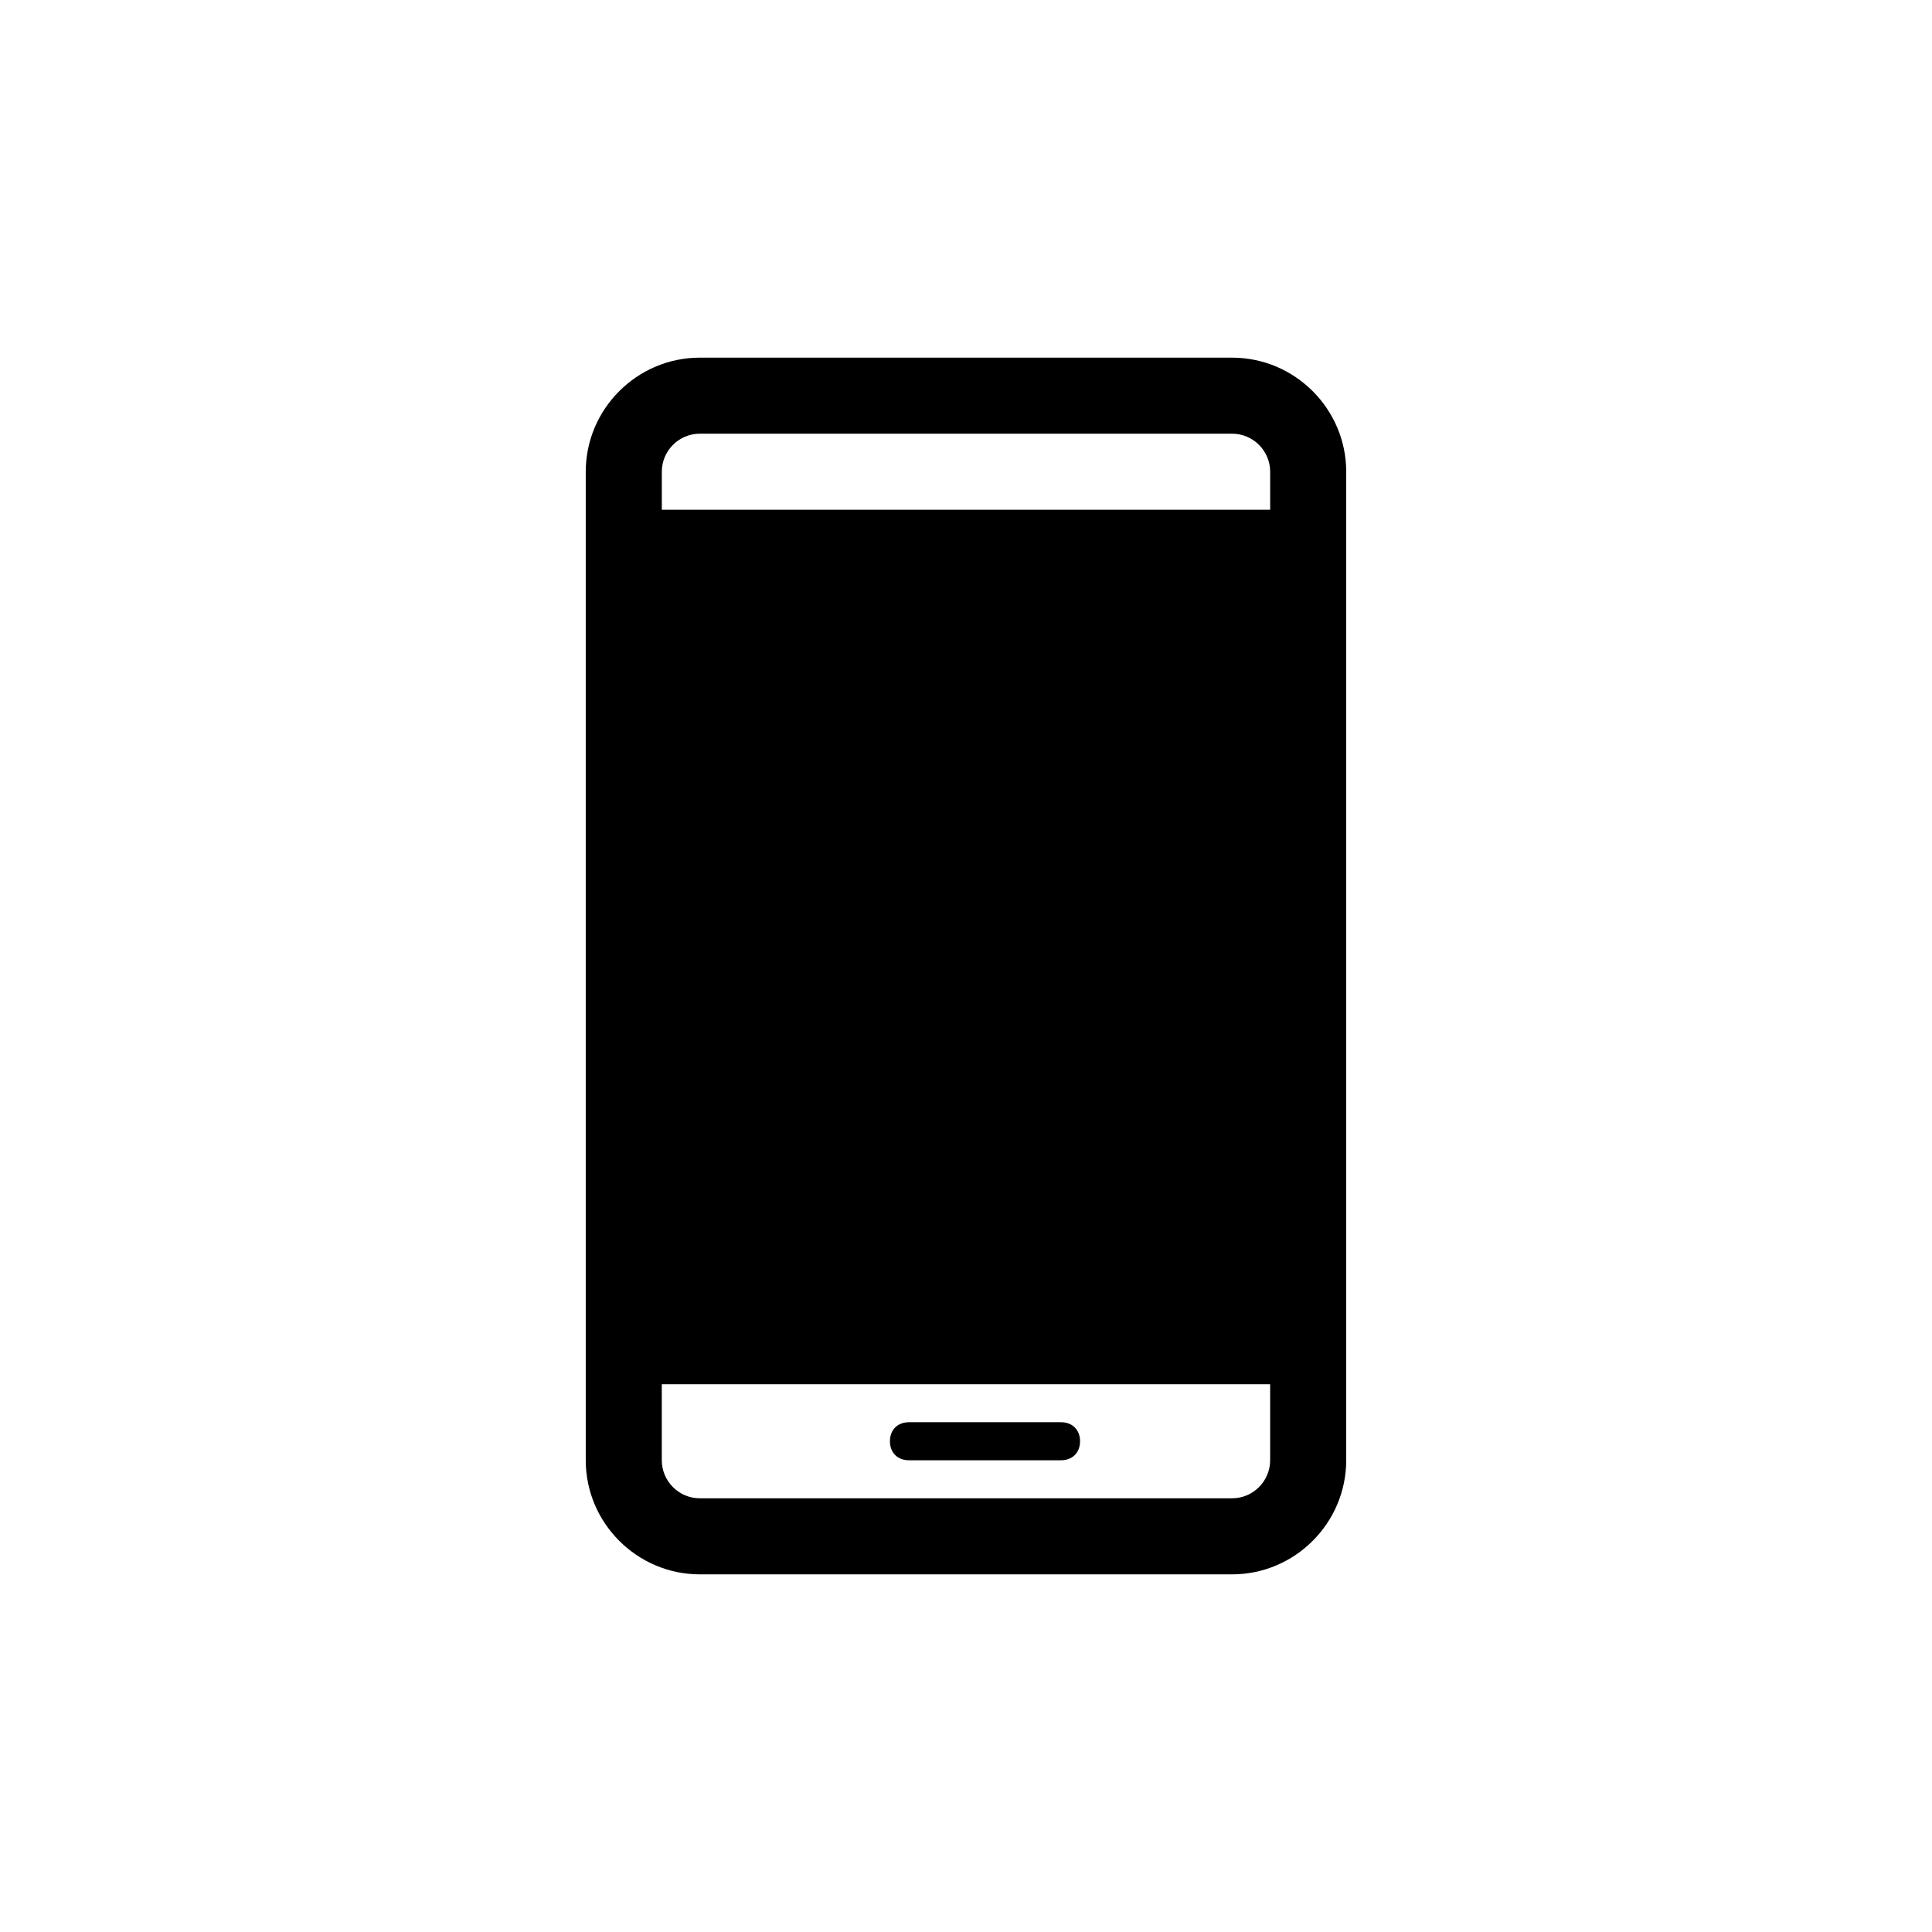<?xml version="1.0" encoding="UTF-8"?>
<!-- Uploaded to: SVG Repo, www.svgrepo.com, Generator: SVG Repo Mixer Tools -->
<svg fill="#000000" width="800px" height="800px" version="1.1" viewBox="144 144 512 512" xmlns="http://www.w3.org/2000/svg">
 <path d="m470.53 238.78h-141.07c-16.625 0-30.23 13.602-30.23 30.23v261.98c0 16.625 13.602 30.23 30.23 30.23h141.07c16.625 0 30.23-13.602 30.23-30.23v-261.98c0-16.625-13.605-30.227-30.23-30.227zm-141.07 20.152h141.07c5.543 0 10.078 4.535 10.078 10.078v10.078l-161.22-0.004v-10.078c0-5.543 4.531-10.074 10.074-10.074zm141.07 282.13h-141.07c-5.543 0-10.078-4.535-10.078-10.078v-20.152h161.22v20.152c0.004 5.543-4.531 10.078-10.074 10.078zm-40.305-15.117c0 3.023-2.016 5.039-5.039 5.039h-40.305c-3.023 0-5.039-2.016-5.039-5.039 0-3.023 2.016-5.039 5.039-5.039h40.305c3.023 0.004 5.039 2.019 5.039 5.039z"/>
</svg>